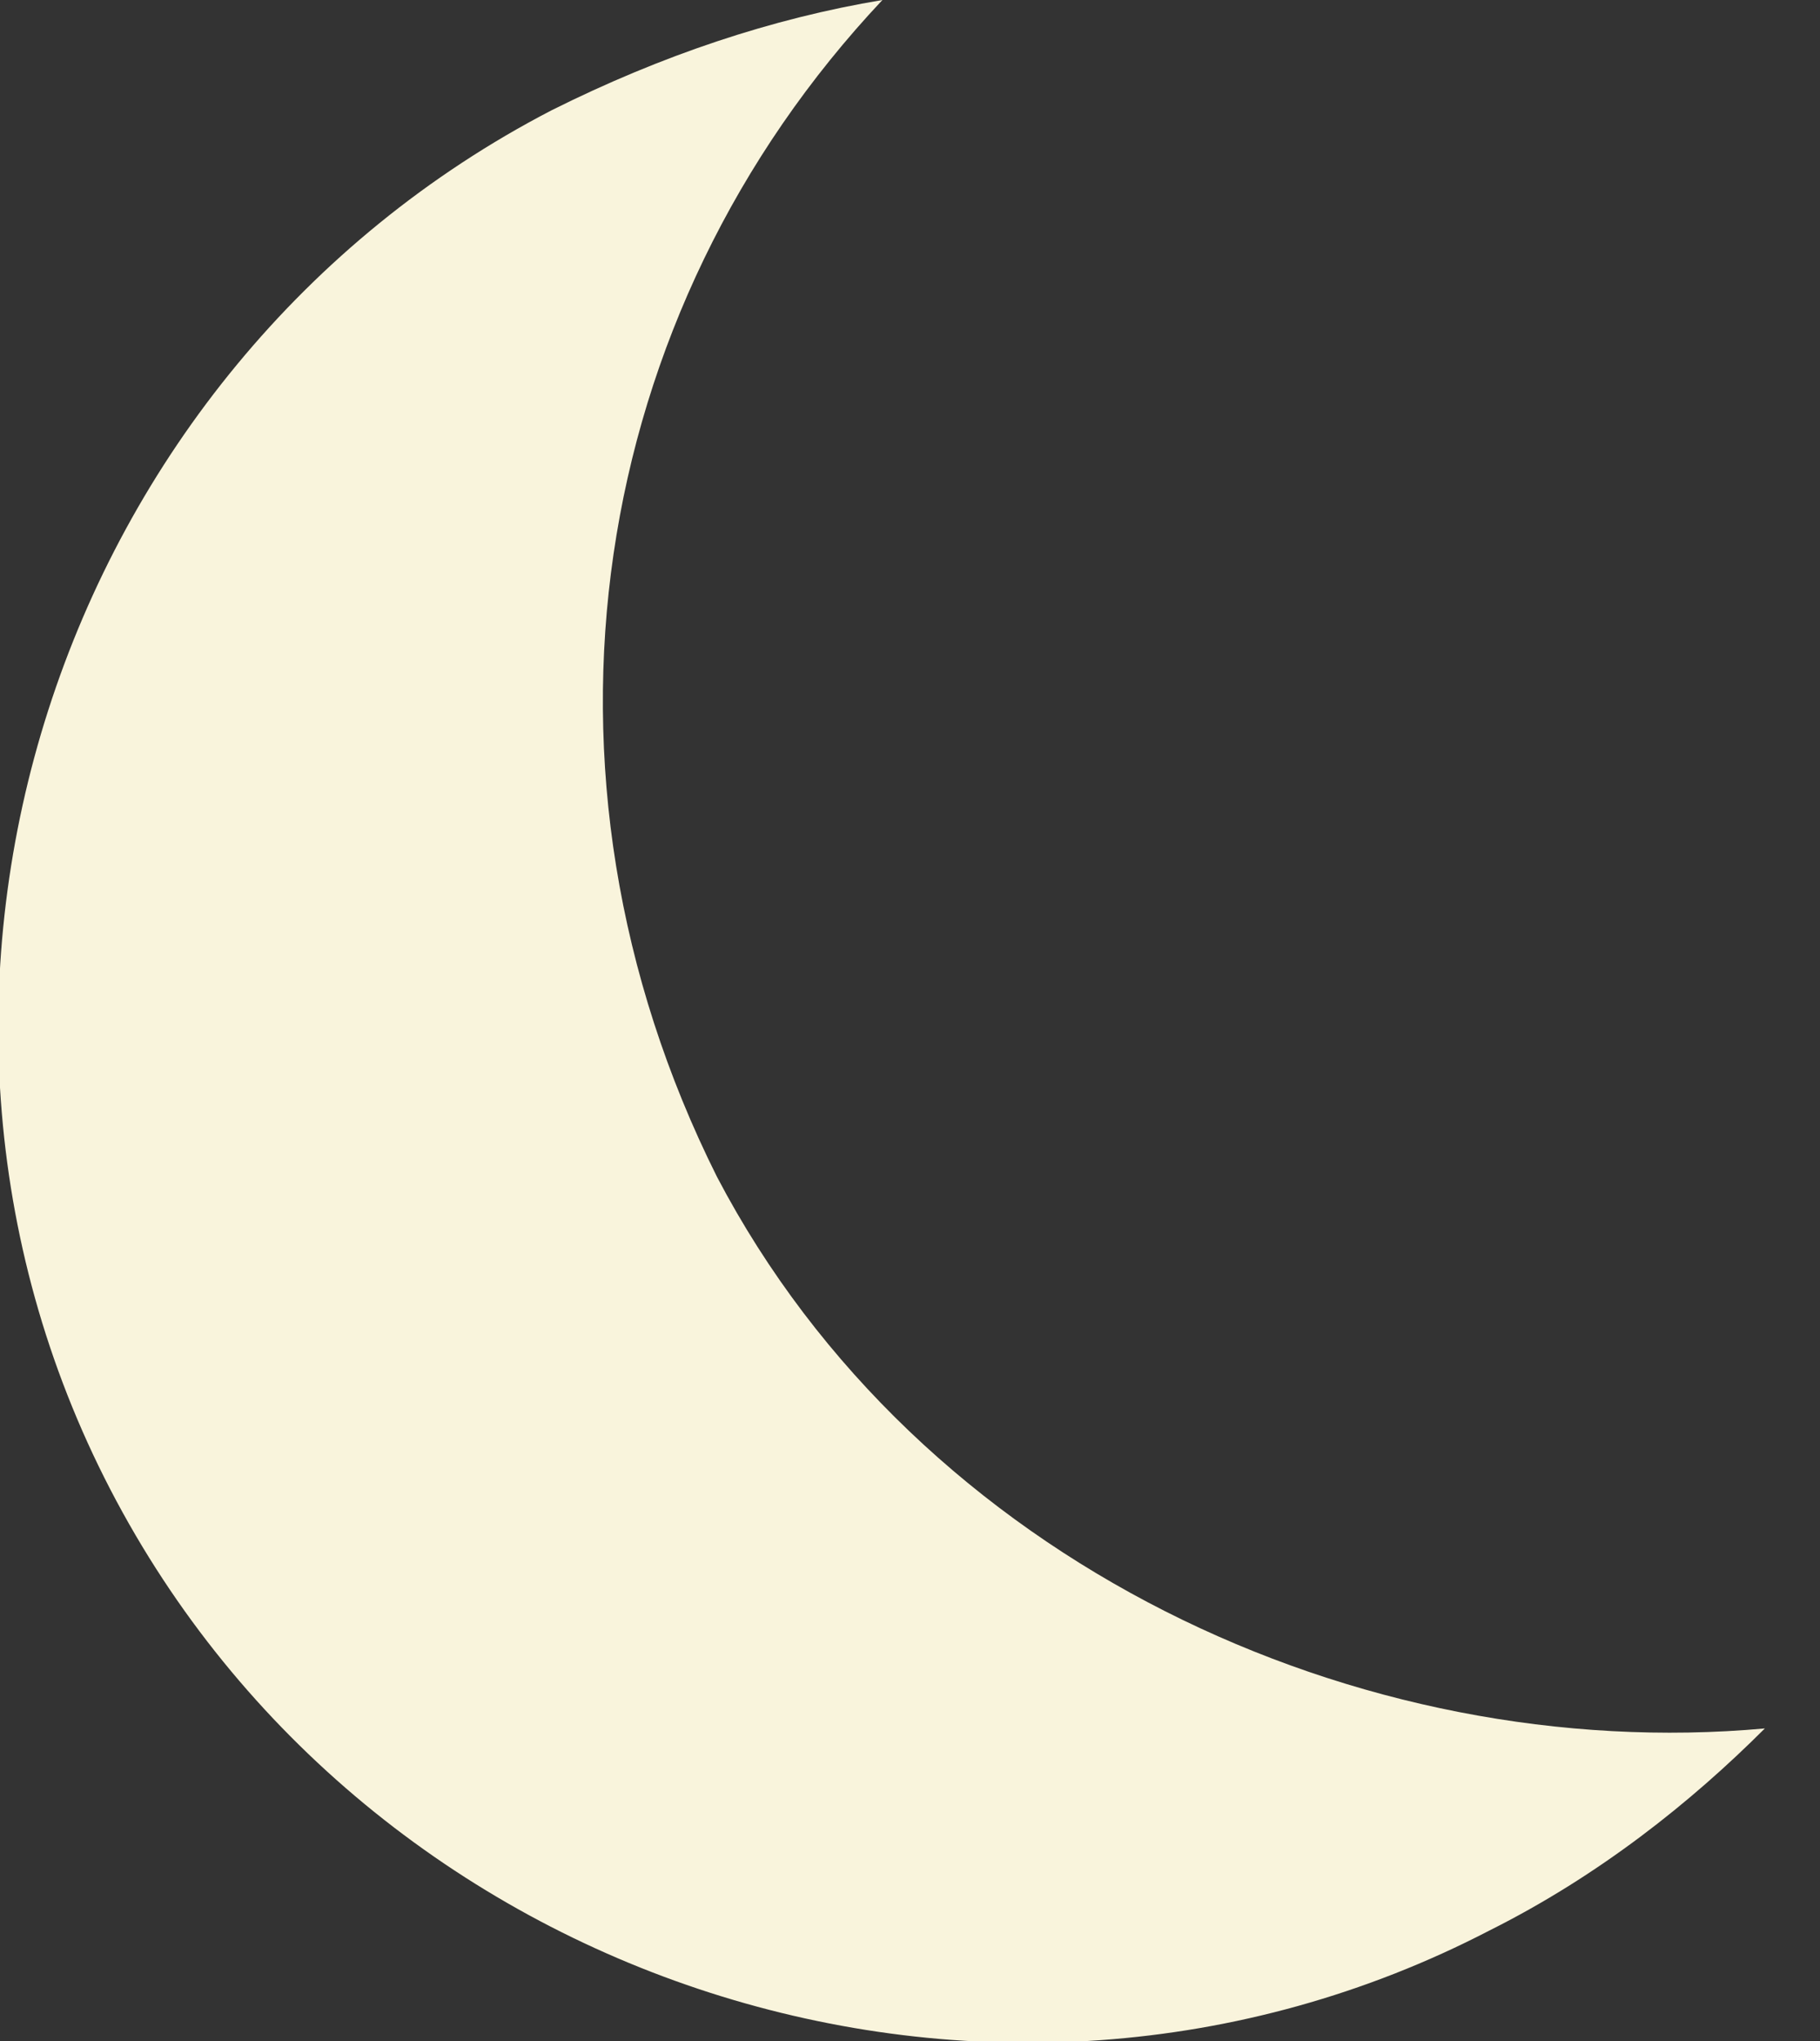 <?xml version="1.0" encoding="utf-8"?>
<!-- Generator: Adobe Illustrator 22.1.0, SVG Export Plug-In . SVG Version: 6.00 Build 0)  -->
<svg version="1.1" id="Layer_1" xmlns="http://www.w3.org/2000/svg" xmlns:xlink="http://www.w3.org/1999/xlink" x="0px" y="0px"
	 viewBox="0 0 9.9 11.1" style="enable-background:new 0 0 9.9 11.1;" xml:space="preserve">
<rect x="0" y="0" width="9.9" height="11.1" fill="#333333" stroke="none"/>
<style type="text/css">
	.st0{fill:#F9F4DC;}
</style>
<path class="st0" d="M3.9,6.4C2.8,4.2,3.2,1.7,4.8,0C4.2,0.1,3.6,0.3,3,0.6C0.3,2-0.8,5.4,0.6,8.1s4.8,3.8,7.5,2.4
	c0.6-0.3,1.1-0.7,1.5-1.1C7.4,9.6,5,8.5,3.9,6.4z"/>
</svg>
